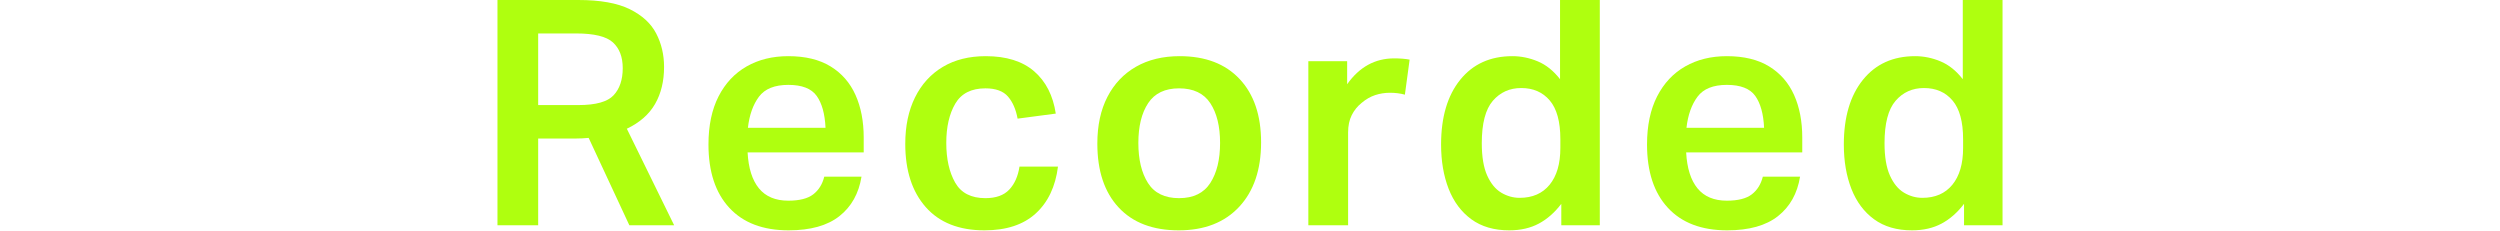 <?xml version="1.0" encoding="UTF-8" standalone="no"?>
<!DOCTYPE svg PUBLIC "-//W3C//DTD SVG 1.1//EN" "http://www.w3.org/Graphics/SVG/1.1/DTD/svg11.dtd">
<svg width="100%" height="100%" viewBox="0 0 2443 226" version="1.1" xmlns="http://www.w3.org/2000/svg" xmlns:xlink="http://www.w3.org/1999/xlink" xml:space="preserve" xmlns:serif="http://www.serif.com/" style="fill-rule:evenodd;clip-rule:evenodd;stroke-linejoin:round;stroke-miterlimit:2;">
    <g>
        <path d="M486.127,0L565.061,0C586.438,0 603.191,2.981 615.319,8.942C627.447,14.903 636.08,22.817 641.219,32.684C646.358,42.55 648.927,53.445 648.927,65.367C648.927,79.345 645.998,91.421 640.14,101.596C634.281,111.771 625.083,119.839 612.544,125.8L658.794,220.15L615.011,220.15L575.236,134.742C573.18,134.947 571.073,135.101 568.915,135.204C566.756,135.307 564.752,135.358 562.902,135.358L525.902,135.358L525.902,220.15L486.127,220.15L486.127,0ZM608.536,66.6C608.536,55.706 605.349,47.329 598.977,41.471C592.605,35.613 580.58,32.684 562.902,32.684L525.902,32.684L525.902,102.675L565.369,102.675C582.224,102.675 593.633,99.489 599.594,93.117C605.555,86.745 608.536,77.906 608.536,66.6Z" style="fill:#afff0f;fill-rule:nonzero;"/>
        <path d="M692.314,141.217C692.314,122.717 695.603,107.043 702.181,94.196C708.758,81.349 717.906,71.585 729.622,64.904C741.339,58.224 754.906,54.884 770.322,54.884C786.972,54.884 800.744,58.224 811.639,64.904C822.533,71.585 830.653,80.886 835.997,92.808C841.342,104.731 844.014,118.606 844.014,134.433L844.014,148.925L730.547,148.925C731.369,164.342 735.069,176.058 741.647,184.075C748.225,192.092 757.783,196.1 770.322,196.1C781.217,196.1 789.336,194.044 794.681,189.933C800.025,185.822 803.622,180.067 805.472,172.667L841.855,172.667C839.183,189.111 831.989,201.958 820.272,211.208C808.556,220.458 792.008,225.083 770.631,225.083C745.553,225.083 726.231,217.735 712.664,203.038C699.097,188.34 692.314,167.733 692.314,141.217ZM806.706,124.875C806.089,111.308 803.211,100.928 798.072,93.733C792.933,86.539 783.683,82.942 770.322,82.942C756.961,82.942 747.403,86.796 741.647,94.504C735.892,102.213 732.294,112.336 730.856,124.875L806.706,124.875Z" style="fill:#afff0f;"/>
        <path d="M884.626,140.6C884.626,123.128 887.812,107.968 894.184,95.121C900.557,82.274 909.601,72.356 921.318,65.367C933.034,58.378 947.012,54.884 963.251,54.884C983.395,54.884 999.172,59.817 1010.58,69.683C1021.99,79.55 1029.03,93.322 1031.7,111L994.393,115.933C992.748,106.889 989.613,99.695 984.988,94.35C980.363,89.006 973.015,86.333 962.943,86.333C949.17,86.333 939.355,91.318 933.497,101.288C927.638,111.257 924.709,124.053 924.709,139.675C924.709,155.297 927.587,168.196 933.343,178.371C939.098,188.546 948.965,193.633 962.943,193.633C973.22,193.633 980.98,190.858 986.222,185.308C991.463,179.758 994.804,172.256 996.243,162.8L1033.86,162.8C1031.39,182.328 1024.15,197.59 1012.12,208.588C1000.1,219.585 983.395,225.083 962.018,225.083C937.145,225.083 918.029,217.529 904.668,202.421C891.307,187.313 884.626,166.706 884.626,140.6Z" style="fill:#afff0f;"/>
        <path d="M1072.32,140.292C1072.32,122.614 1075.6,107.403 1082.18,94.658C1088.76,81.914 1098.06,72.099 1110.09,65.213C1122.11,58.327 1136.35,54.884 1152.79,54.884C1177.87,54.884 1197.39,62.335 1211.37,77.238C1225.35,92.14 1232.34,112.747 1232.34,139.058C1232.34,165.781 1225.2,186.799 1210.91,202.113C1196.62,217.426 1176.94,225.083 1151.87,225.083C1126.58,225.083 1107,217.632 1093.13,202.729C1079.25,187.826 1072.32,167.014 1072.32,140.292ZM1112.4,139.675C1112.4,155.914 1115.53,168.967 1121.8,178.833C1128.07,188.7 1138.19,193.633 1152.17,193.633C1166.15,193.633 1176.33,188.7 1182.7,178.833C1189.07,168.967 1192.26,155.914 1192.26,139.675C1192.26,123.436 1189.07,110.486 1182.7,100.825C1176.33,91.164 1166.15,86.333 1152.17,86.333C1138.4,86.333 1128.33,91.164 1121.96,100.825C1115.58,110.486 1112.4,123.436 1112.4,139.675Z" style="fill:#afff0f;"/>
        <path d="M1278.51,59.817L1316.43,59.817L1316.43,82.325C1328.35,65.47 1343.67,57.042 1362.37,57.042C1365.25,57.042 1367.98,57.145 1370.54,57.35C1373.11,57.556 1375.43,57.864 1377.48,58.275L1372.86,92.5C1368.33,91.267 1363.5,90.65 1358.37,90.65C1353.23,90.65 1348.34,91.421 1343.72,92.963C1339.09,94.504 1334.73,97.022 1330.62,100.517C1326.5,103.806 1323.27,107.814 1320.9,112.542C1318.54,117.27 1317.36,122.922 1317.36,129.5L1317.36,220.15L1278.51,220.15L1278.51,59.817Z" style="fill:#afff0f;"/>
        <path d="M1408.23,141.217C1408.23,114.495 1414.44,93.425 1426.88,78.008C1439.32,62.592 1456.33,54.884 1477.91,54.884C1486.34,54.884 1494.61,56.579 1502.73,59.971C1510.85,63.363 1518.09,69.17 1524.47,77.392L1524.47,0L1563.32,0L1563.32,220.15L1525.7,220.15L1525.7,199.183C1519.33,207.611 1512.03,214.035 1503.81,218.454C1495.59,222.874 1485.92,225.083 1474.83,225.083C1460.03,225.083 1447.69,221.486 1437.83,214.292C1427.96,207.097 1420.56,197.179 1415.62,184.538C1410.69,171.896 1408.23,157.456 1408.23,141.217ZM1448,139.983C1448,153.139 1449.75,163.622 1453.24,171.433C1456.74,179.244 1461.31,184.846 1466.96,188.238C1472.62,191.629 1478.63,193.325 1485,193.325C1497.54,193.325 1507.3,189.06 1514.29,180.529C1521.28,171.999 1524.78,160.025 1524.78,144.608L1524.78,135.975C1524.78,118.914 1521.33,106.324 1514.45,98.204C1507.56,90.085 1498.26,86.025 1486.54,86.025C1475.24,86.025 1465.99,90.188 1458.79,98.513C1451.6,106.838 1448,120.661 1448,139.983Z" style="fill:#afff0f;"/>
        <path d="M1609.48,141.217C1609.48,122.717 1612.76,107.043 1619.34,94.196C1625.92,81.349 1635.07,71.585 1646.78,64.904C1658.5,58.224 1672.07,54.884 1687.48,54.884C1704.13,54.884 1717.9,58.224 1728.8,64.904C1739.69,71.585 1747.81,80.886 1753.16,92.808C1758.5,104.731 1761.17,118.606 1761.17,134.433L1761.17,148.925L1647.71,148.925C1648.53,164.342 1652.23,176.058 1658.81,184.075C1665.39,192.092 1674.94,196.1 1687.48,196.1C1698.38,196.1 1706.5,194.044 1711.84,189.933C1717.19,185.822 1720.78,180.067 1722.63,172.667L1759.02,172.667C1756.34,189.111 1749.15,201.958 1737.43,211.208C1725.72,220.458 1709.17,225.083 1687.79,225.083C1662.71,225.083 1643.39,217.735 1629.83,203.038C1616.26,188.34 1609.48,167.733 1609.48,141.217ZM1723.87,124.875C1723.25,111.308 1720.37,100.928 1715.23,93.733C1710.09,86.539 1700.84,82.942 1687.48,82.942C1674.12,82.942 1664.56,86.796 1658.81,94.504C1653.05,102.213 1649.45,112.336 1648.02,124.875L1723.87,124.875Z" style="fill:#afff0f;"/>
        <path d="M1801.79,141.217C1801.79,114.495 1808,93.425 1820.44,78.008C1832.88,62.592 1849.88,54.884 1871.47,54.884C1879.9,54.884 1888.17,56.579 1896.29,59.971C1904.41,63.363 1911.65,69.17 1918.03,77.392L1918.03,0L1956.88,0L1956.88,220.15L1919.26,220.15L1919.26,199.183C1912.89,207.611 1905.59,214.035 1897.37,218.454C1889.15,222.874 1879.49,225.083 1868.38,225.083C1853.59,225.083 1841.25,221.486 1831.38,214.292C1821.52,207.097 1814.12,197.179 1809.18,184.538C1804.25,171.896 1801.79,157.456 1801.79,141.217ZM1841.56,139.983C1841.56,153.139 1843.31,163.622 1846.8,171.433C1850.3,179.244 1854.87,184.846 1860.52,188.238C1866.17,191.629 1872.19,193.325 1878.56,193.325C1891.1,193.325 1900.86,189.06 1907.85,180.529C1914.84,171.999 1918.34,160.025 1918.34,144.608L1918.34,135.975C1918.34,118.914 1914.89,106.324 1908.01,98.204C1901.12,90.085 1891.82,86.025 1880.1,86.025C1868.8,86.025 1859.55,90.188 1852.35,98.513C1845.16,106.838 1841.56,120.661 1841.56,139.983Z" style="fill:#afff0f;"/>
    </g>
</svg>
